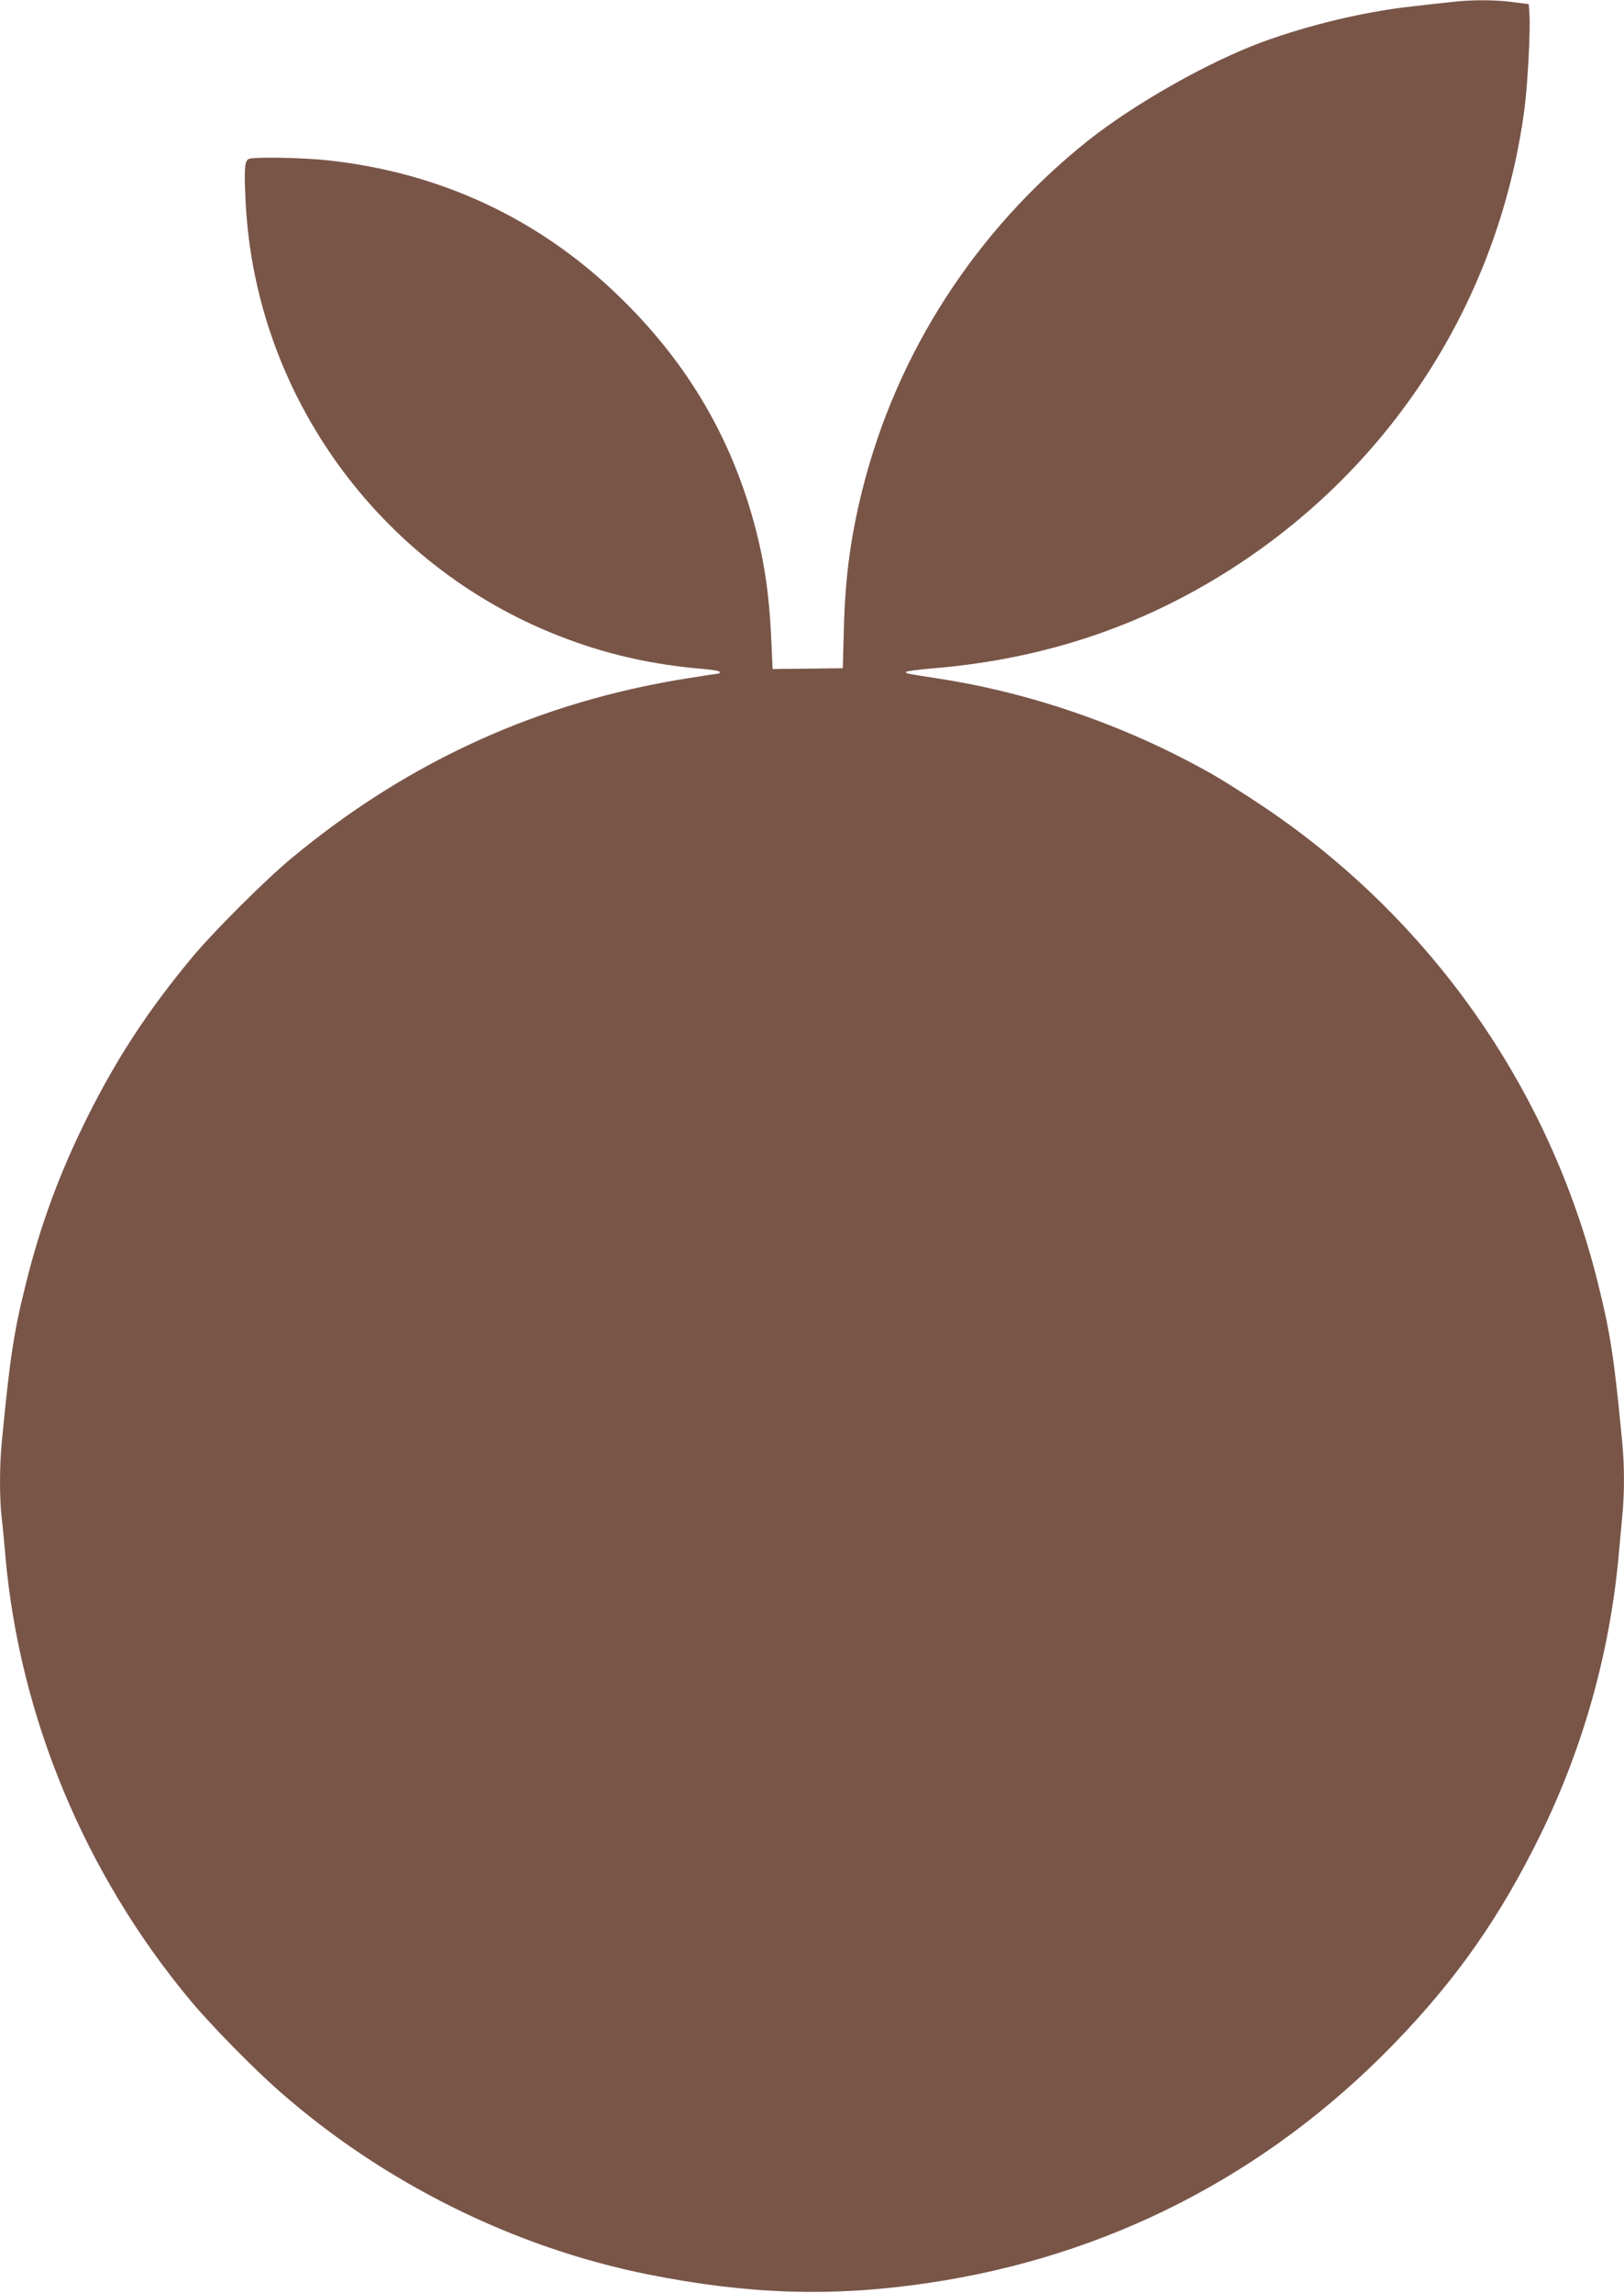 <?xml version="1.0" standalone="no"?>
<!DOCTYPE svg PUBLIC "-//W3C//DTD SVG 20010904//EN"
 "http://www.w3.org/TR/2001/REC-SVG-20010904/DTD/svg10.dtd">
<svg version="1.0" xmlns="http://www.w3.org/2000/svg"
 width="907pt" height="1280pt" viewBox="0 0 907 1280"
 preserveAspectRatio="xMidYMid meet">
<g transform="translate(0,1280) scale(0.1,-0.1)"
fill="#795548" stroke="none">
<path d="M8100 12788 c-41 -4 -138 -15 -215 -24 -265 -29 -574 -103 -839 -200
-304 -113 -711 -344 -972 -551 -625 -499 -1067 -1184 -1258 -1948 -66 -266
-96 -489 -103 -777 l-6 -218 -158 -2 c-88 -1 -176 -2 -196 -2 l-38 -1 -7 155
c-12 280 -44 482 -112 715 -136 464 -378 862 -739 1211 -447 434 -1000 692
-1627 759 -135 15 -396 20 -437 9 -27 -8 -31 -49 -21 -244 54 -1071 742 -2025
1748 -2419 259 -102 521 -162 817 -186 46 -4 83 -11 83 -16 0 -5 -3 -9 -7 -9
-5 0 -79 -11 -165 -25 -830 -130 -1563 -461 -2218 -1004 -149 -123 -440 -414
-562 -561 -245 -296 -416 -557 -582 -890 -151 -303 -259 -594 -340 -920 -68
-270 -91 -418 -136 -890 -13 -131 -13 -309 -1 -420 6 -47 15 -143 21 -215 79
-899 445 -1777 1036 -2485 112 -134 347 -374 494 -503 580 -510 1308 -872
2055 -1022 562 -113 1035 -128 1567 -49 1001 147 1890 602 2598 1330 355 365
601 716 830 1186 235 484 381 1008 430 1543 6 66 15 164 20 218 13 126 13 285
0 417 -45 472 -66 607 -135 885 -270 1092 -939 2042 -1880 2670 -93 62 -215
139 -269 170 -465 265 -998 453 -1521 535 -195 30 -195 30 -195 39 0 4 66 13
148 20 539 44 1029 190 1478 441 1008 563 1680 1551 1829 2689 17 133 33 432
27 522 l-4 56 -87 11 c-100 14 -240 14 -351 0z"/>
</g>
</svg>
